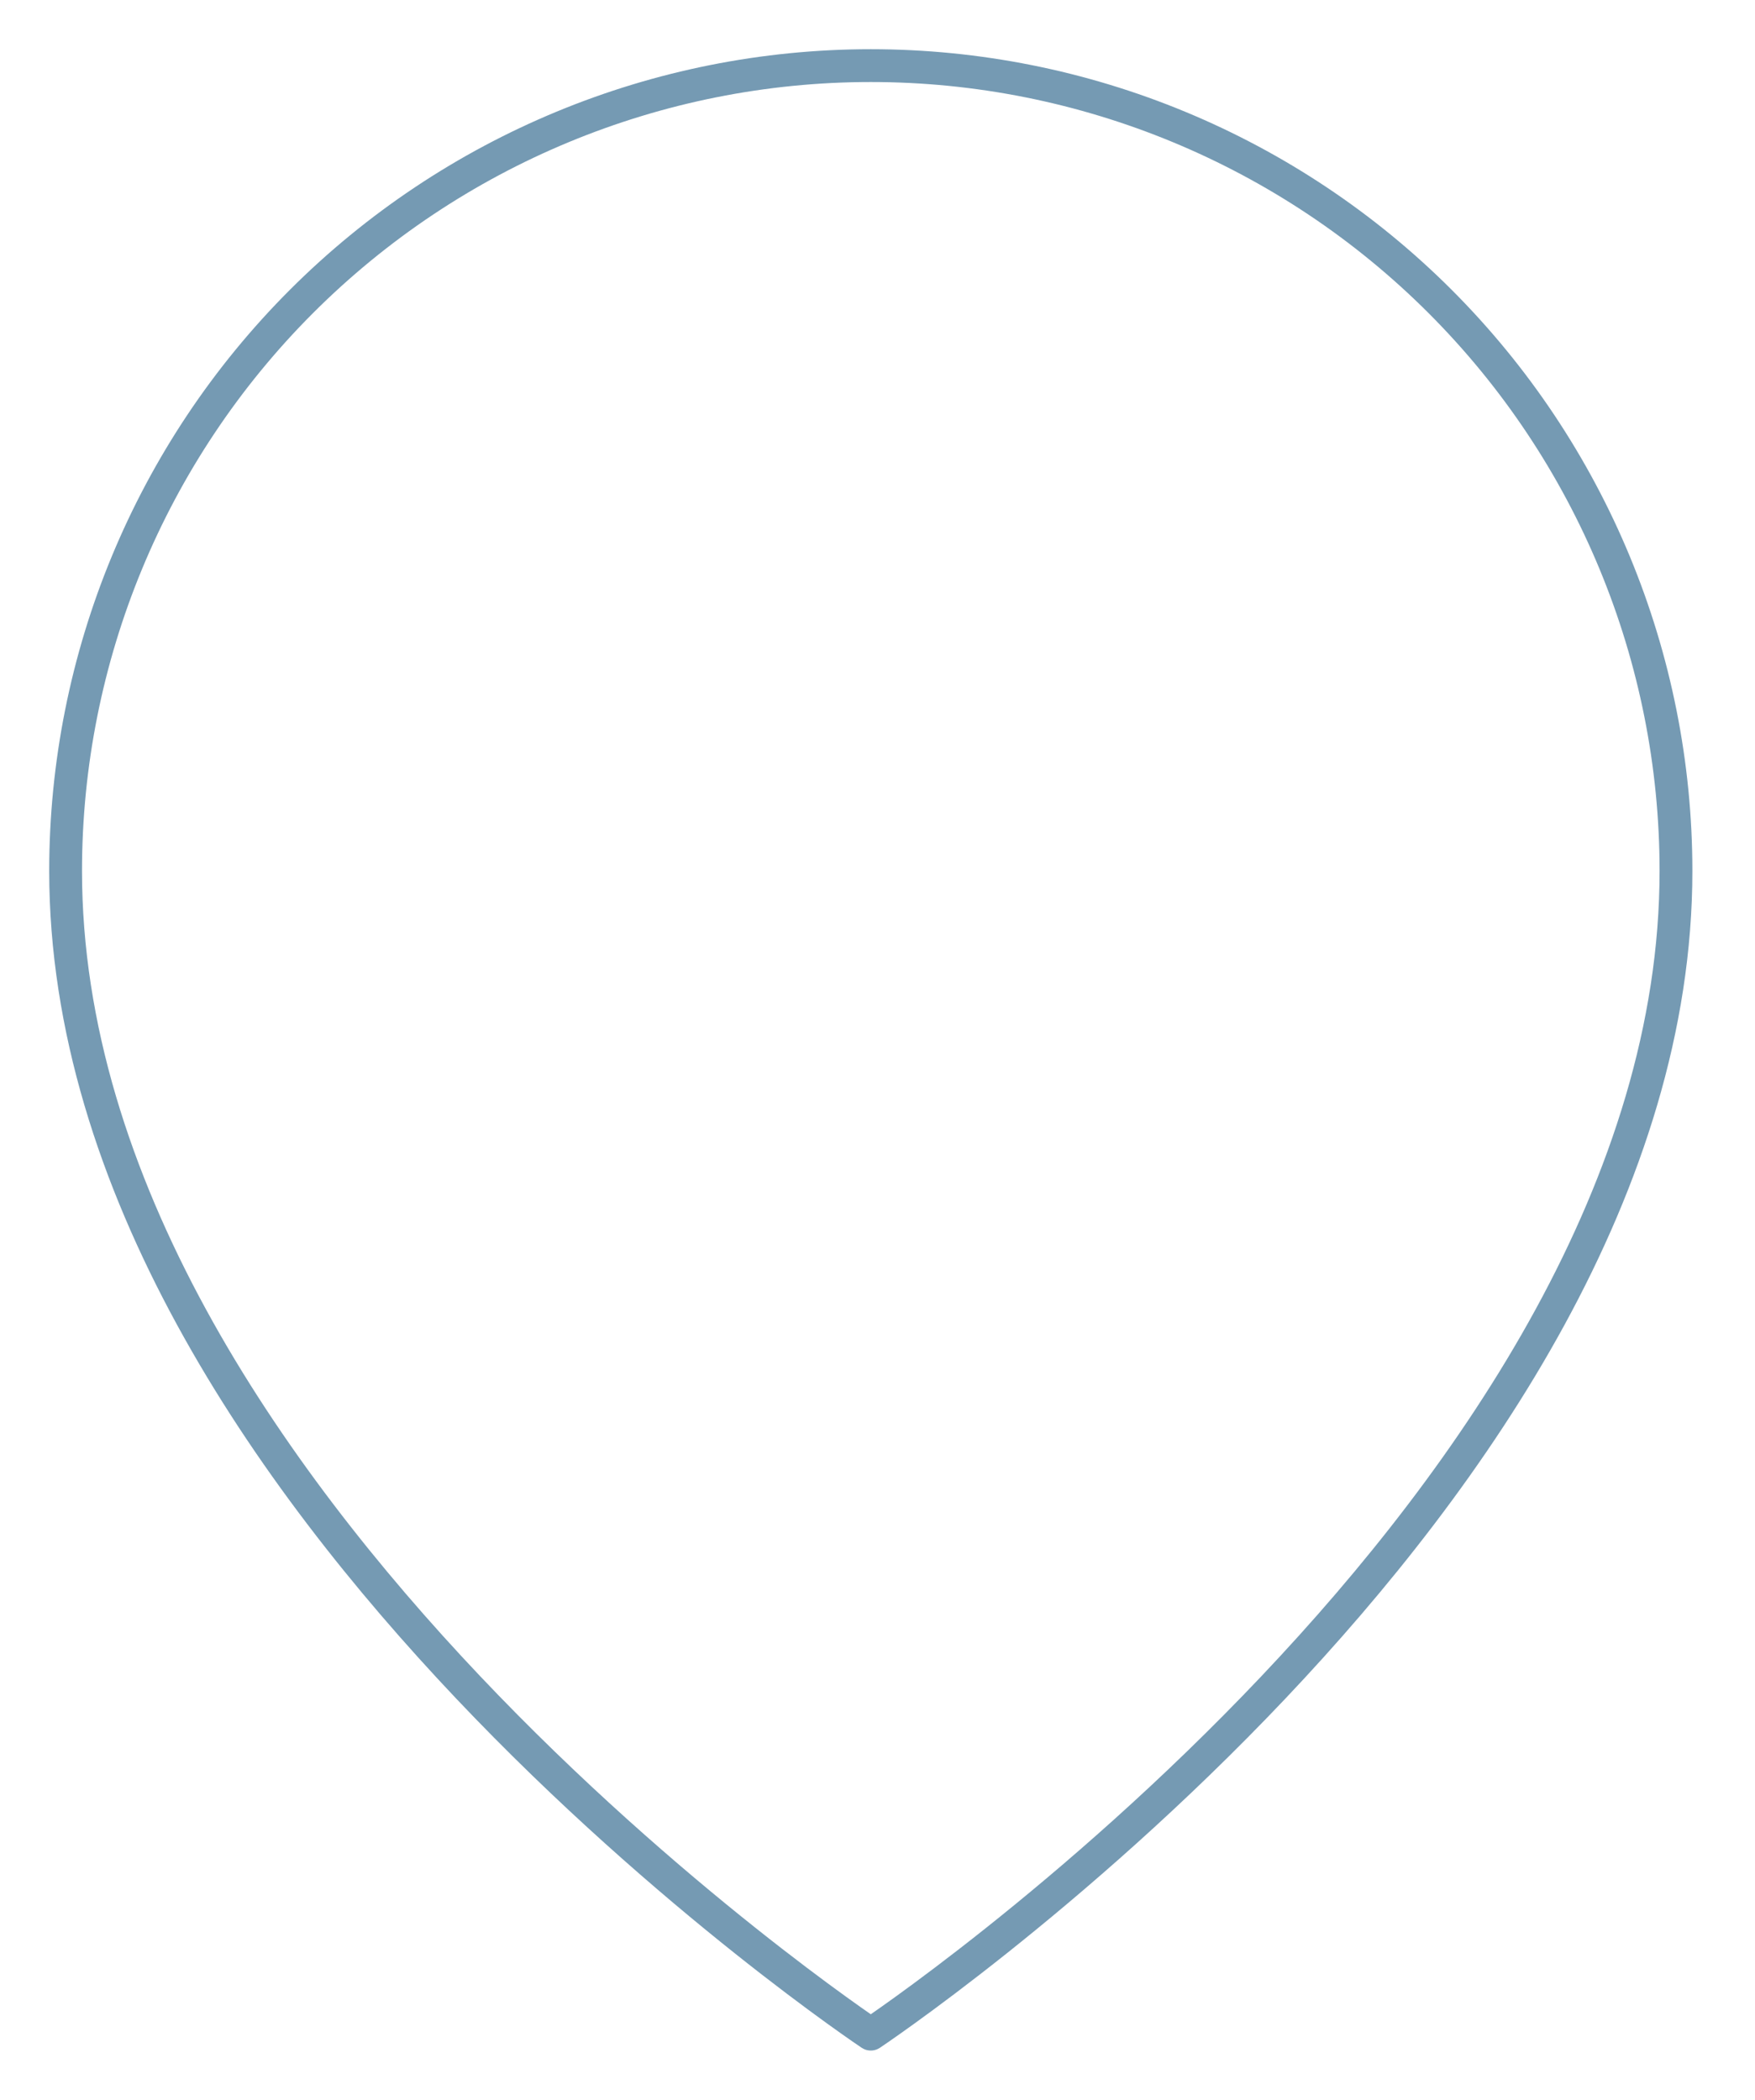 <?xml version="1.0" encoding="UTF-8"?> <svg xmlns="http://www.w3.org/2000/svg" width="107" height="128" viewBox="0 0 107 128" fill="none"> <path d="M102.182 53.091C102.182 91.273 53.091 124 53.091 124C53.091 124 4 91.273 4 53.091C4 40.071 9.172 27.585 18.378 18.378C27.585 9.172 40.071 4 53.091 4C66.111 4 78.597 9.172 87.803 18.378C97.01 27.585 102.182 40.071 102.182 53.091Z" stroke="#759AB3" stroke-width="2" stroke-linecap="round" stroke-linejoin="round"></path> </svg> 